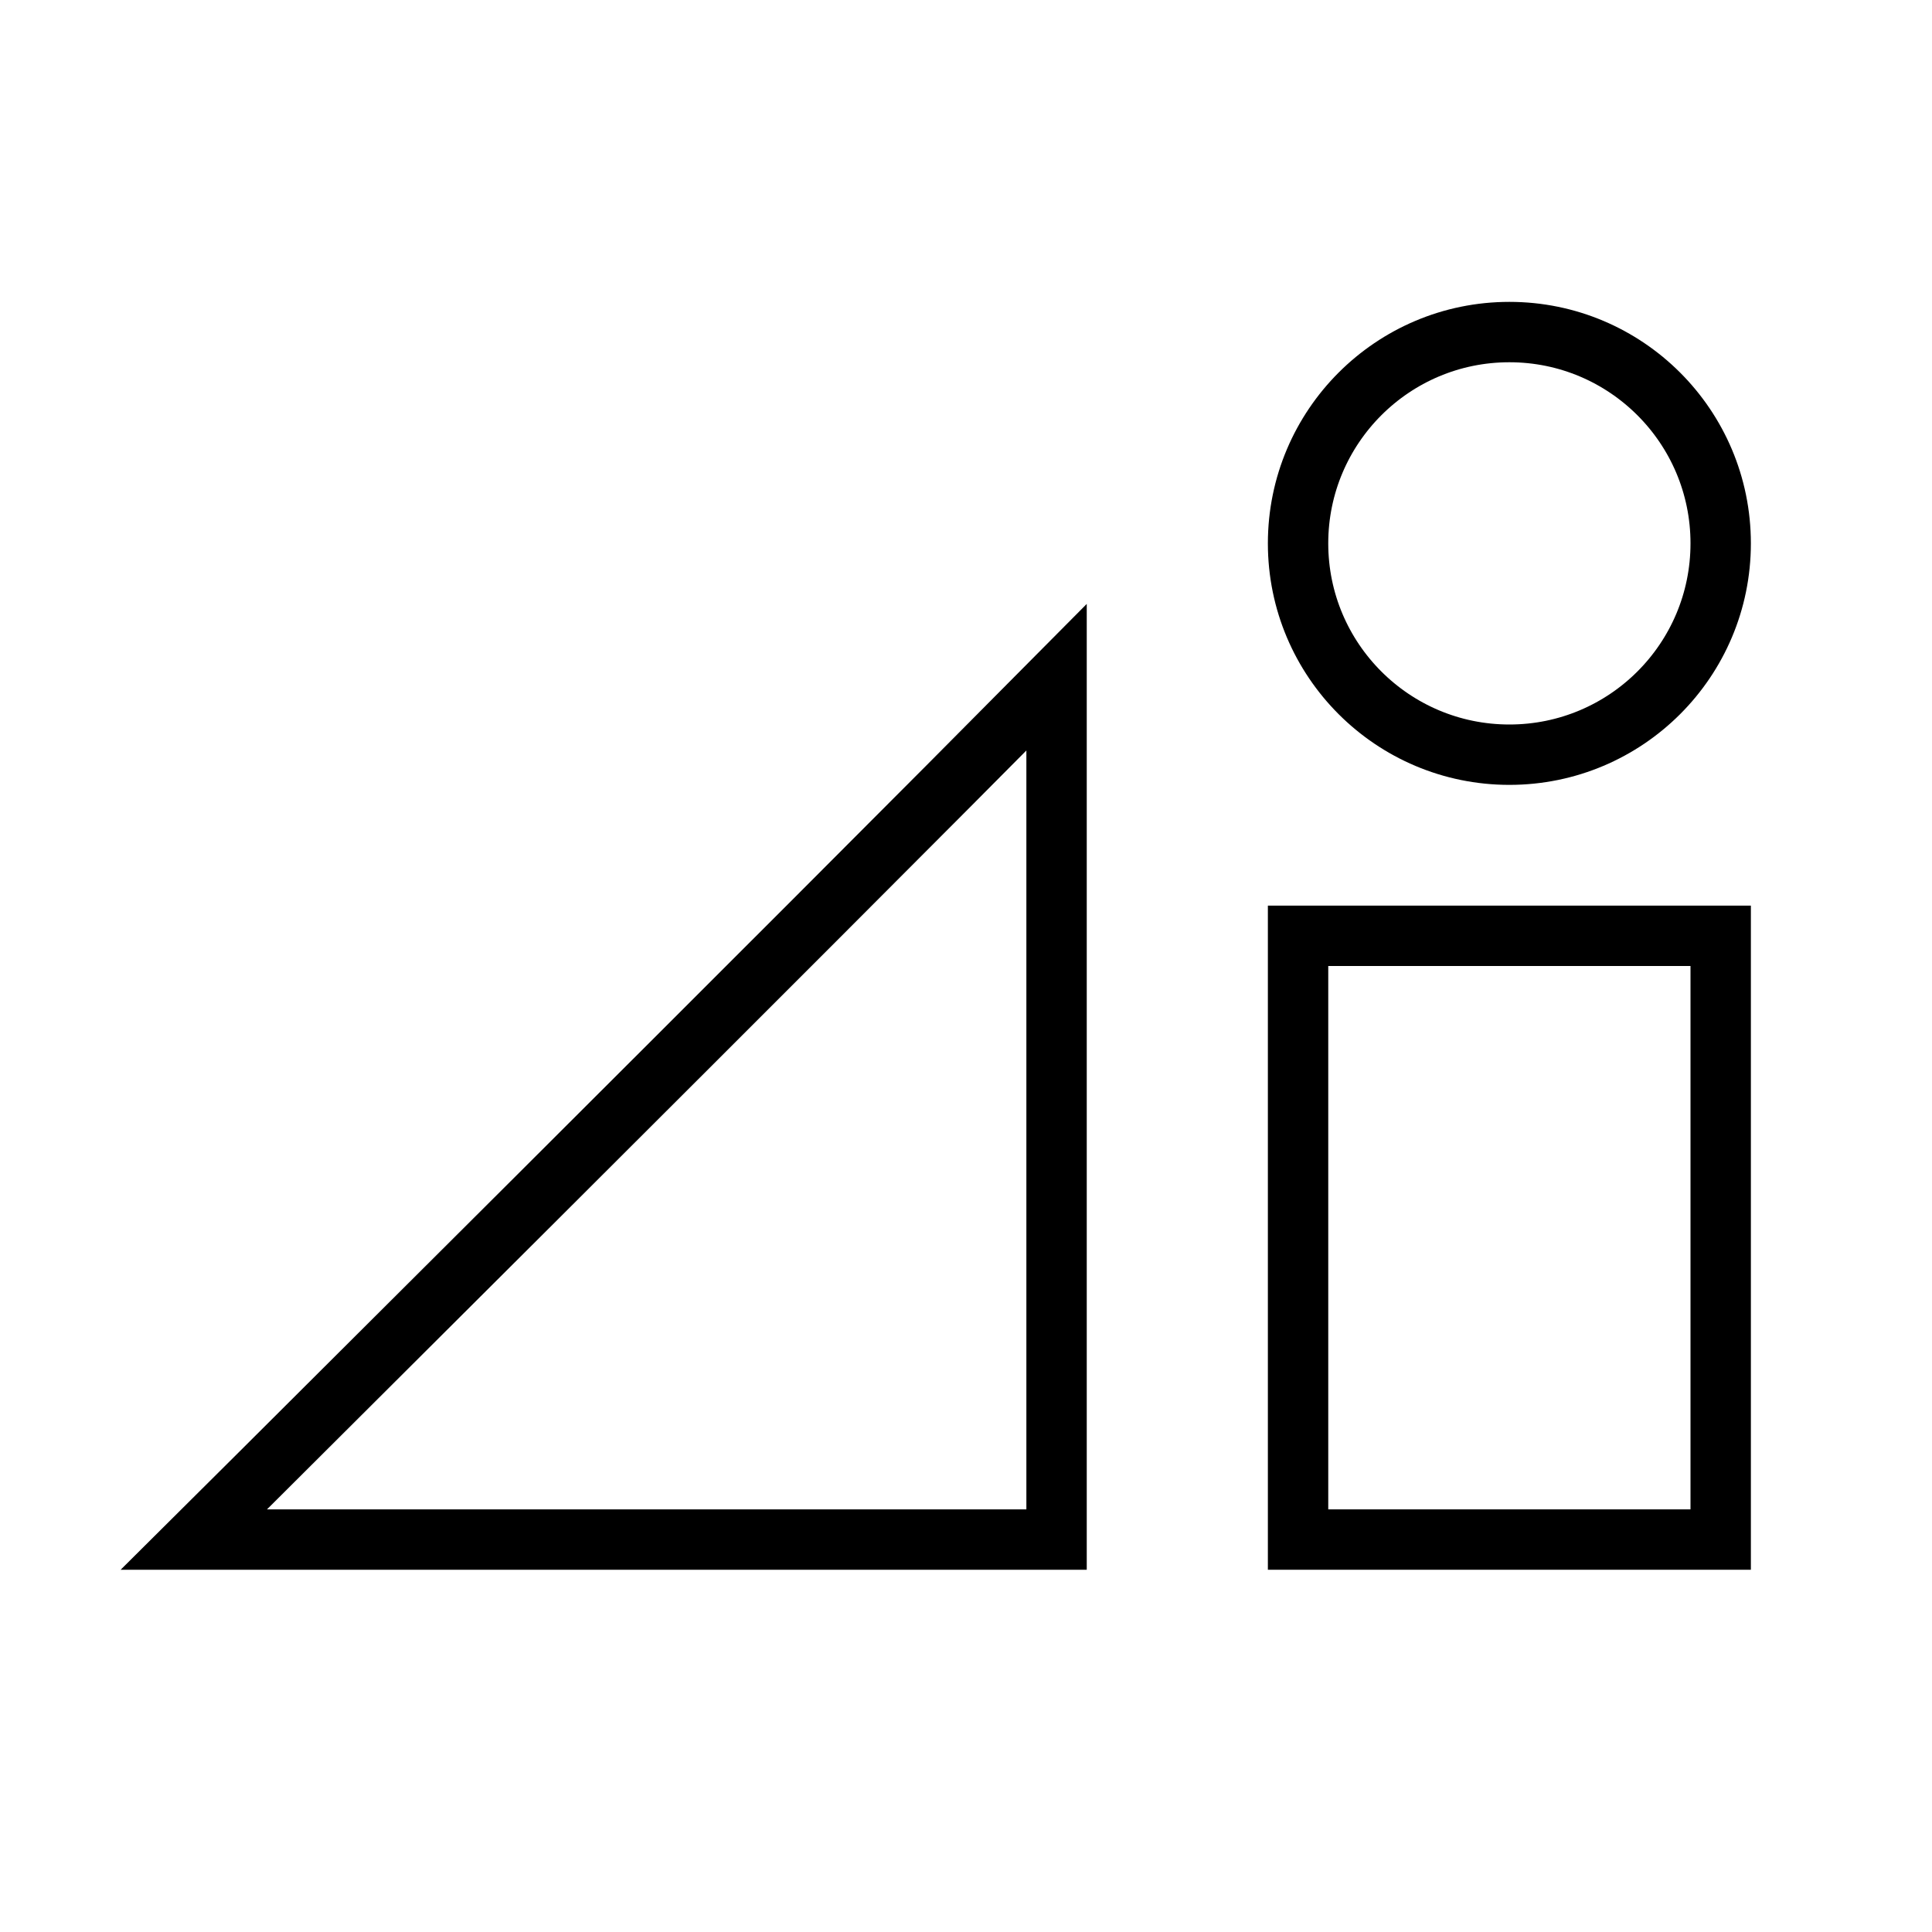 <!DOCTYPE svg PUBLIC "-//W3C//DTD SVG 1.1//EN" "http://www.w3.org/Graphics/SVG/1.1/DTD/svg11.dtd">
<svg width="32" height="32" viewBox="0 0 32 32" fill="none" xmlns="http://www.w3.org/2000/svg">
<circle cx="25" cy="9" r="3.5" stroke="black"/>
<rect x="21.5" y="15.5" width="7" height="10" stroke="black"/>
<path d="M8.9 19.83C11.958 16.779 15.384 13.354 17.5 11.218V25.5H3.211C3.512 25.201 3.882 24.832 4.308 24.408C5.505 23.215 7.142 21.584 8.9 19.83Z" stroke="black"/>
</svg>
